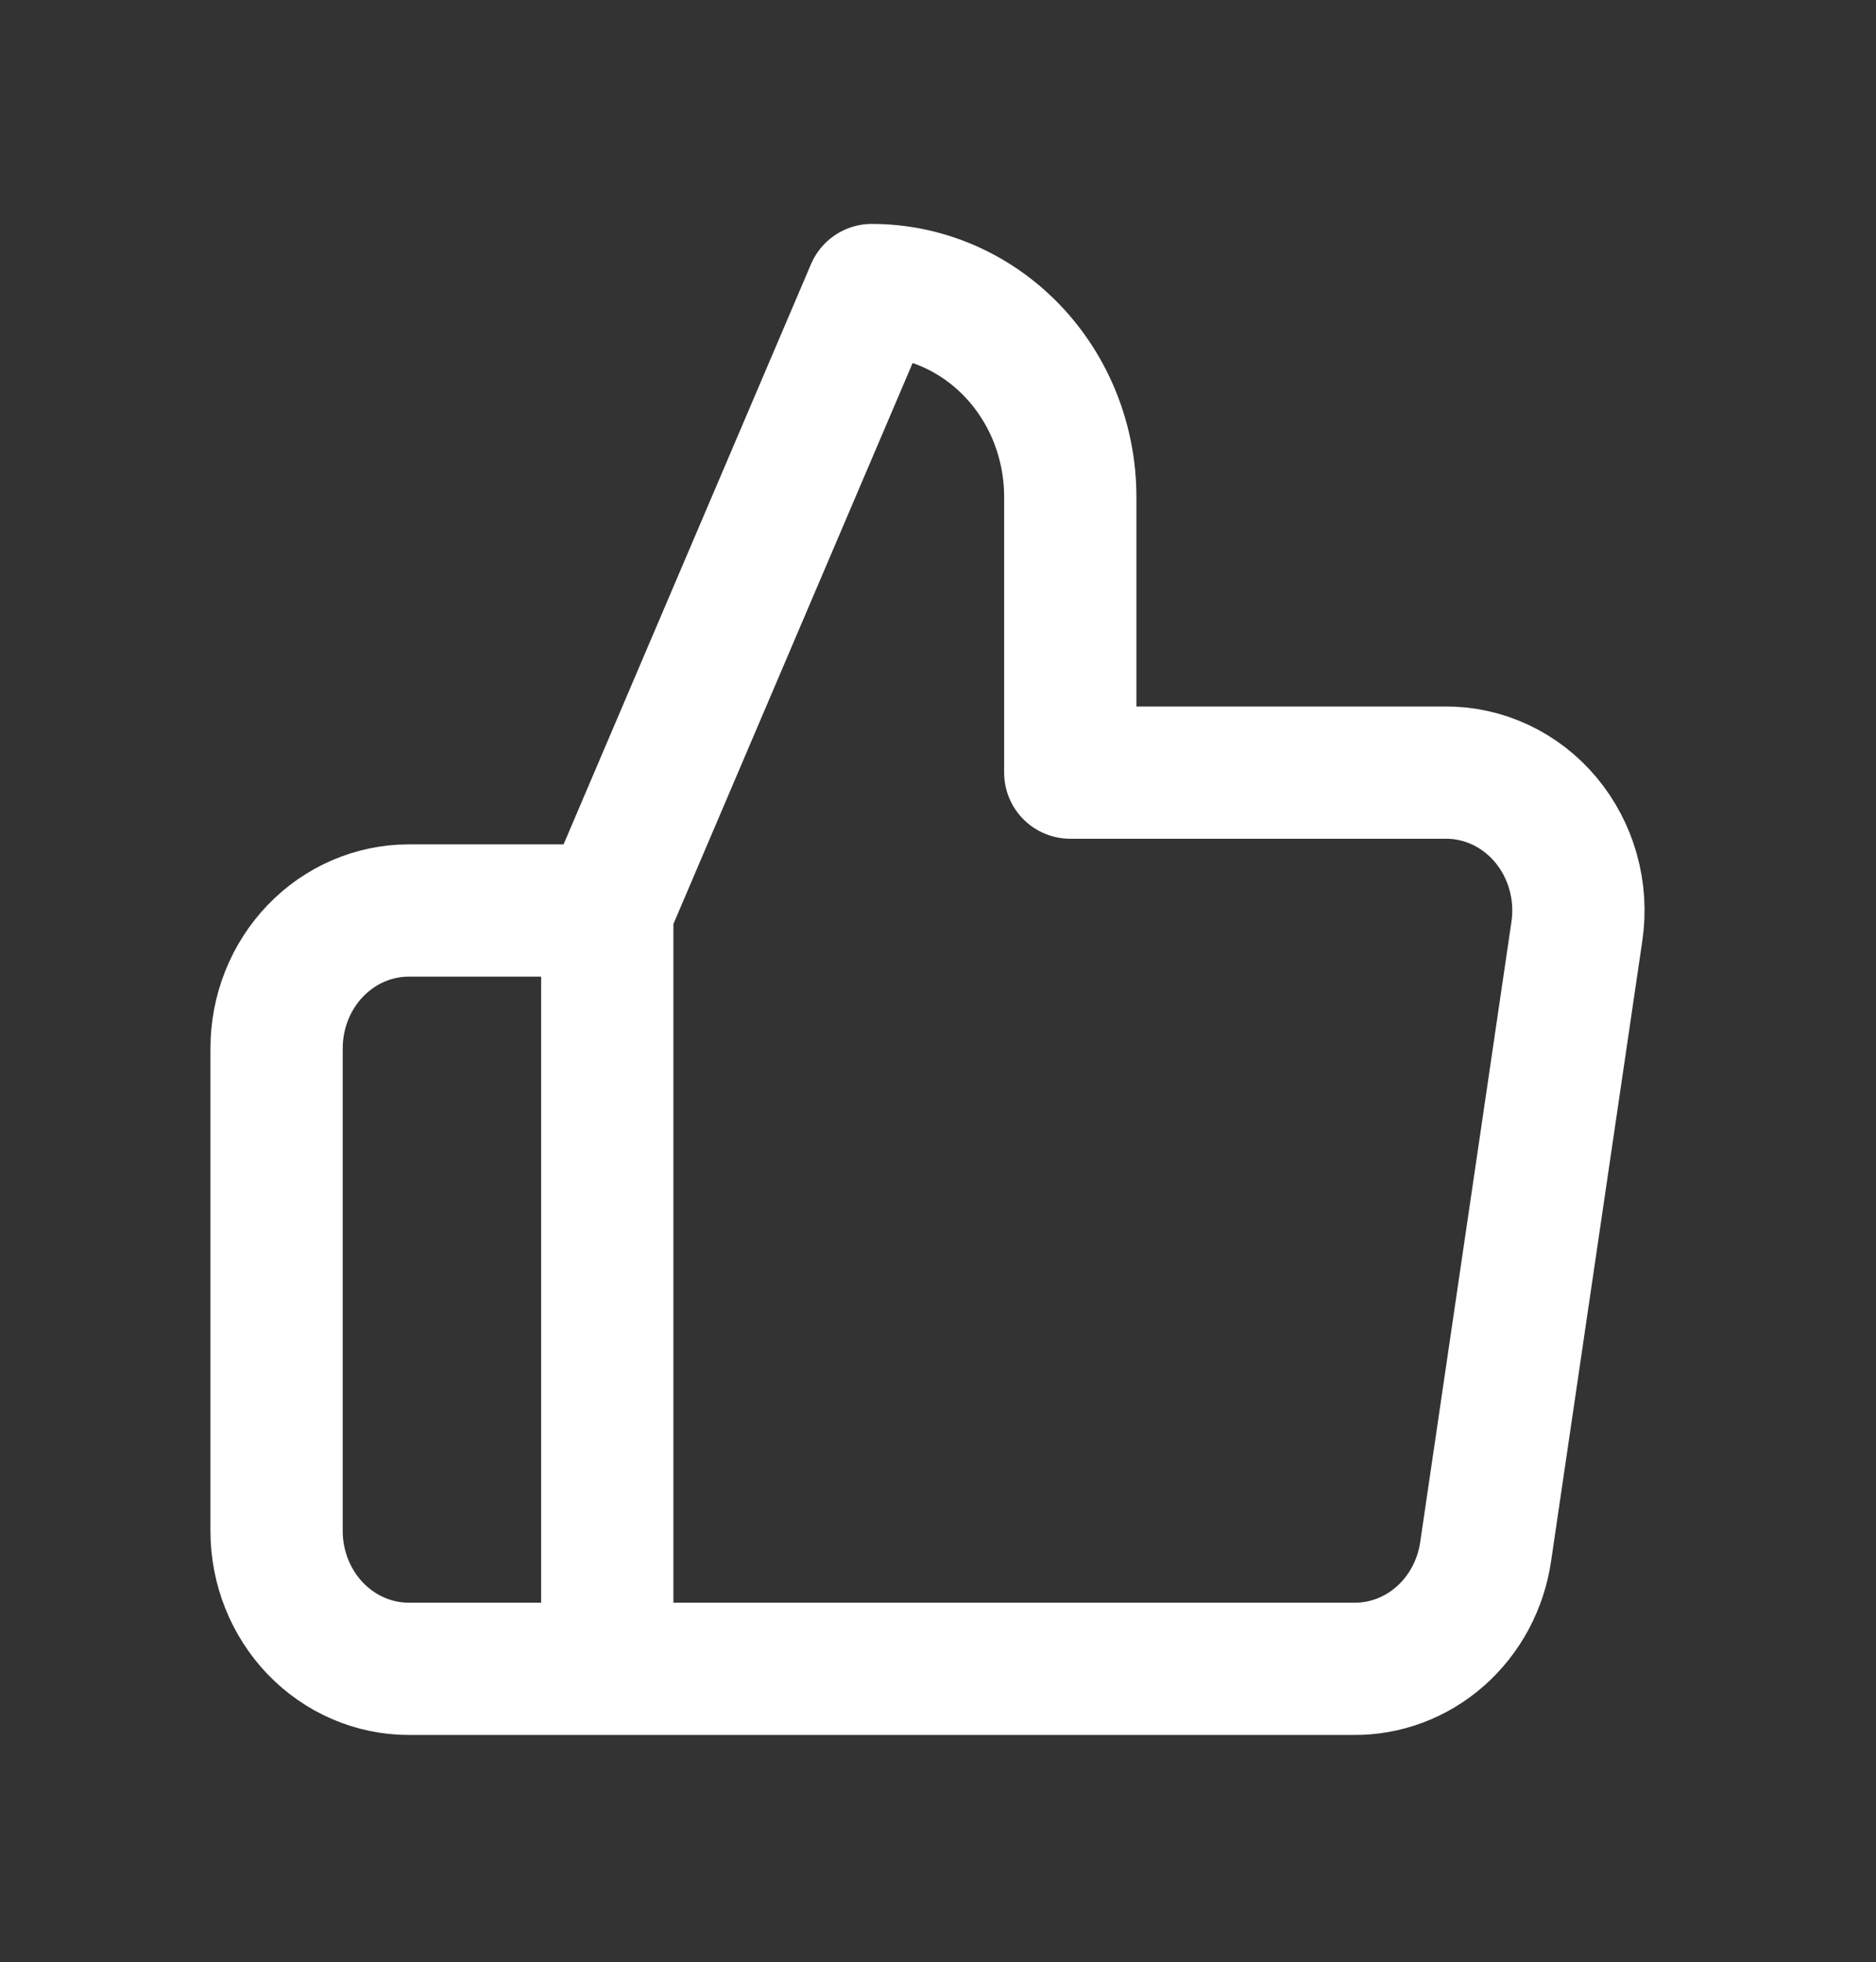 <svg width="65" height="68" viewBox="0 0 65 68" fill="none" xmlns="http://www.w3.org/2000/svg">
<rect x="0" y="0" width="65" height="68" fill="#333333" stroke="none"/>
<path d="M21.041 31.552L30.208 10.051C32.031 10.051 33.78 10.806 35.069 12.15C36.359 13.494 37.083 15.317 37.083 17.218V26.774H50.054C50.718 26.766 51.376 26.909 51.982 27.192C52.589 27.476 53.128 27.894 53.564 28.416C54 28.939 54.322 29.554 54.507 30.219C54.693 30.884 54.737 31.584 54.637 32.268L51.475 53.769C51.309 54.909 50.754 55.947 49.911 56.694C49.069 57.44 47.997 57.844 46.891 57.831H21.041M21.041 31.552V57.831M21.041 31.552H14.166C12.951 31.552 11.785 32.055 10.925 32.951C10.066 33.847 9.583 35.062 9.583 36.33V53.053C9.583 54.32 10.066 55.535 10.925 56.431C11.785 57.327 12.951 57.831 14.166 57.831H21.041" stroke="white" stroke-width="4.583" stroke-linecap="round" stroke-linejoin="round"/>
</svg>
